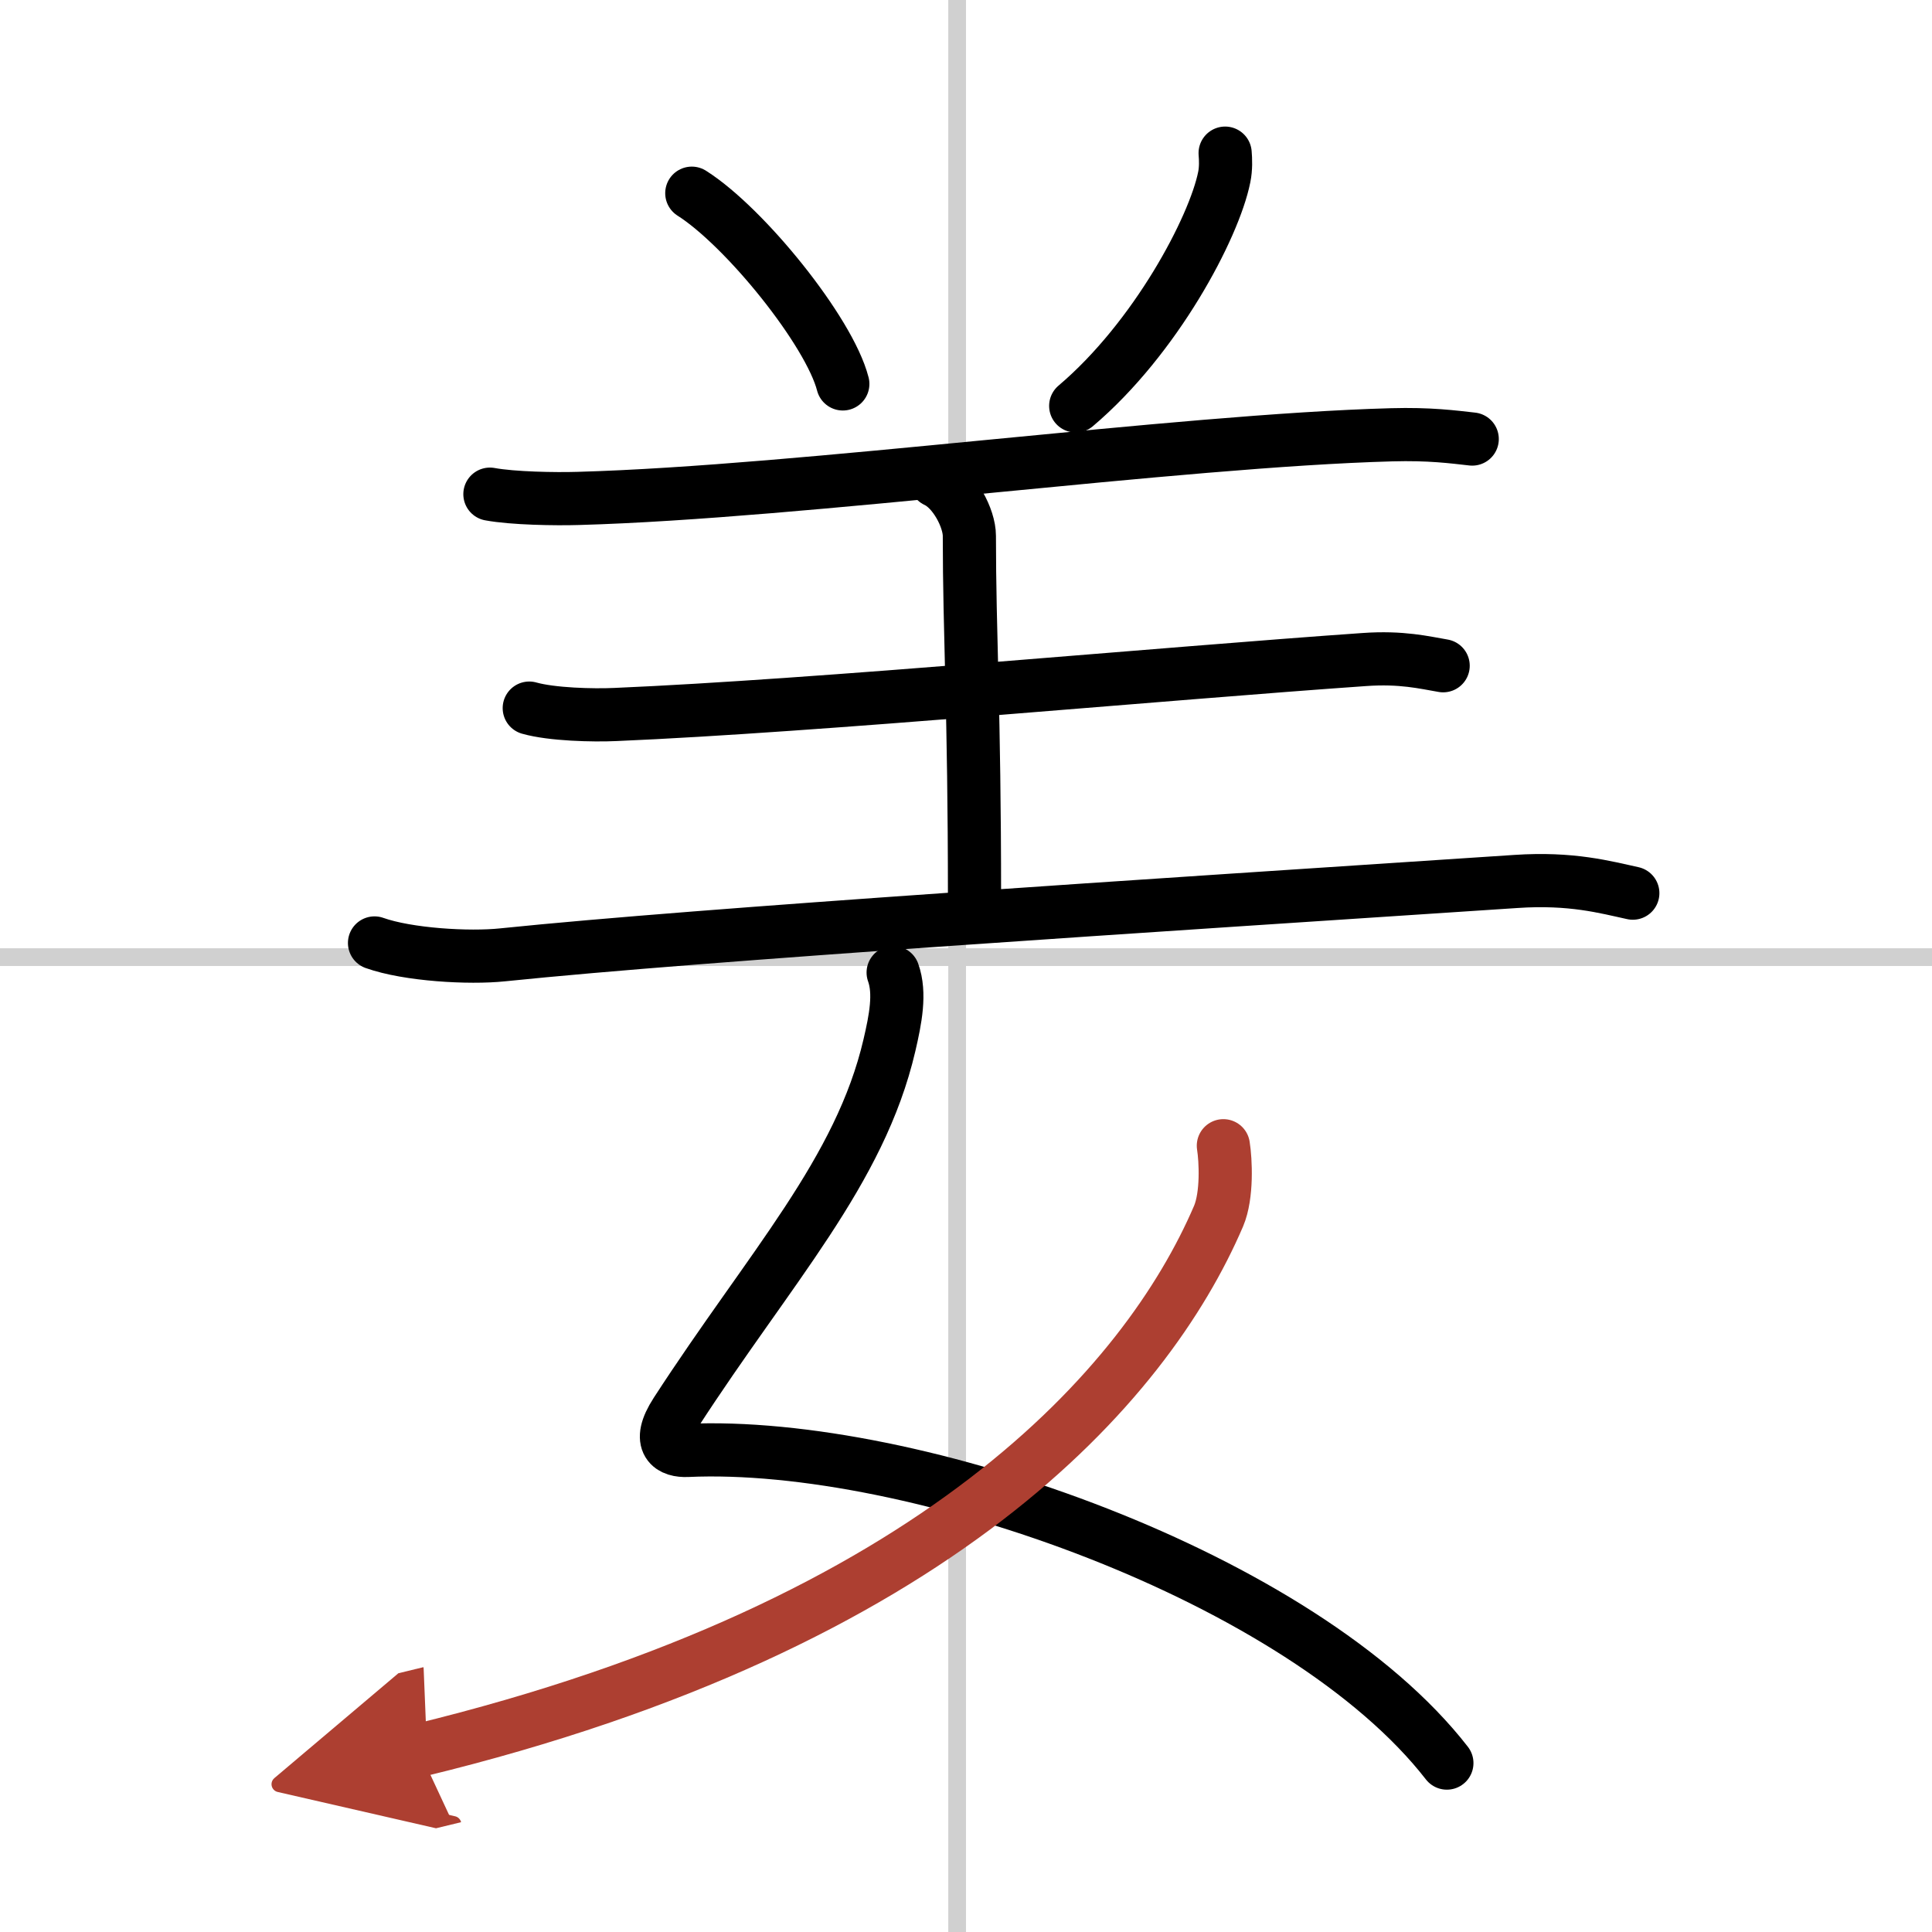 <svg width="400" height="400" viewBox="0 0 109 109" xmlns="http://www.w3.org/2000/svg"><defs><marker id="a" markerWidth="4" orient="auto" refX="1" refY="5" viewBox="0 0 10 10"><polyline points="0 0 10 5 0 10 1 5" fill="#ad3f31" stroke="#ad3f31"/></marker></defs><g fill="none" stroke="#000" stroke-linecap="round" stroke-linejoin="round" stroke-width="3"><rect width="100%" height="100%" fill="#fff" stroke="#fff"/><line x1="54" x2="54" y2="109" stroke="#d0d0d0" stroke-width="1"/><line x2="109" y1="54" y2="54" stroke="#d0d0d0" stroke-width="1"/><path d="m39.03 10.9c3 1.9 7.76 7.8 8.52 10.76"/><path d="m69.12 8.64c0.03 0.34 0.05 0.87-0.05 1.35-0.57 2.85-3.87 9.09-8.38 12.91"/><path d="m27.64 27.88c1.3 0.24 3.7 0.28 4.99 0.24 12.58-0.35 33.79-3.26 45.88-3.59 2.16-0.06 3.47 0.12 4.55 0.24"/><path d="m52.8 27.13c1.05 0.48 1.89 2.12 1.89 3.1 0 5.56 0.29 9.86 0.29 20.38"/><path d="m29.86 39.95c1.27 0.36 3.6 0.42 4.87 0.36 11.32-0.48 31.02-2.32 42.24-3.1 2.11-0.15 3.39 0.17 4.45 0.35"/><path d="m21.13 53.2c1.88 0.67 5.34 0.87 7.23 0.67 11.47-1.18 36.51-2.77 57.17-4.14 3.13-0.21 5.03 0.32 6.59 0.66"/><path d="M50.39,54.87c0.42,1.17,0.13,2.64-0.21,4.1c-1.66,7.13-6.73,12.52-12.04,20.71c-1.15,1.78-0.24,2.19,0.64,2.15C51.5,81.25,73.5,89,81.63,99.47"/><path d="m69.02 64.64c0.13 0.81 0.23 2.79-0.27 3.97-4.09 9.53-15.88 23.04-45.11 30.14" marker-end="url(#a)" stroke="#ad3f31"/></g></svg>
